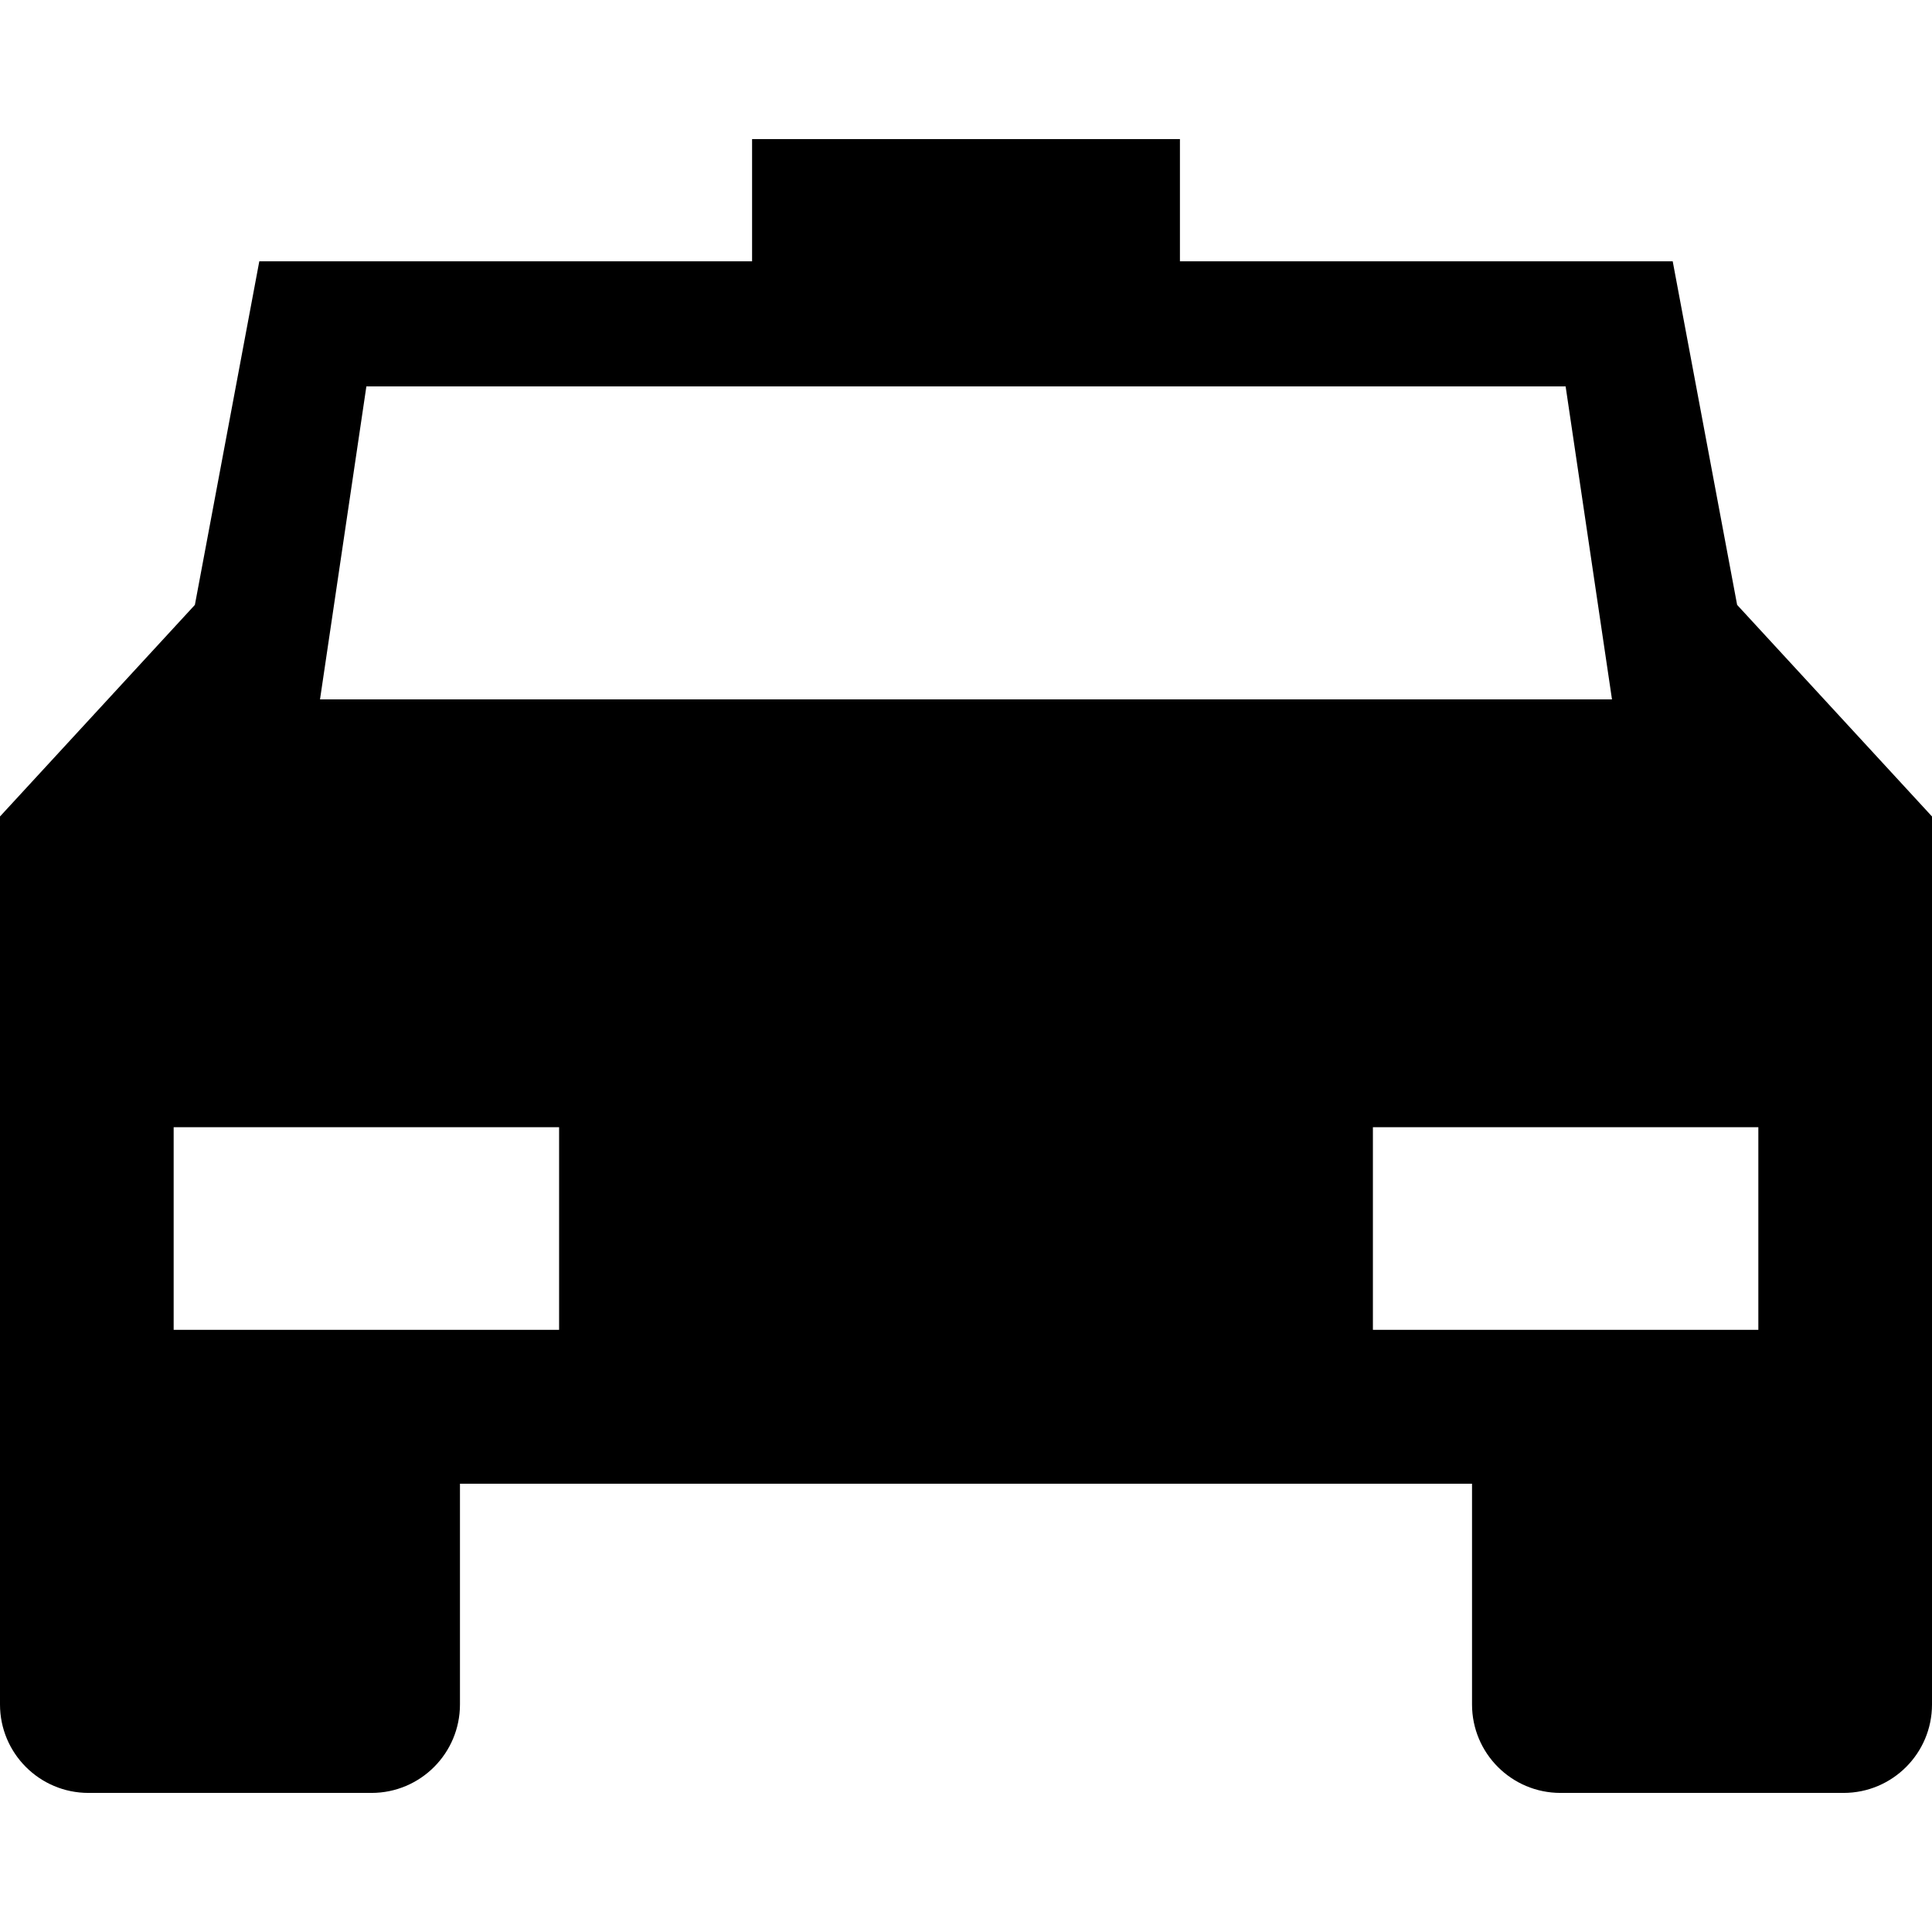 <?xml version="1.0" encoding="iso-8859-1"?>
<!-- Uploaded to: SVG Repo, www.svgrepo.com, Generator: SVG Repo Mixer Tools -->
<!DOCTYPE svg PUBLIC "-//W3C//DTD SVG 1.1//EN" "http://www.w3.org/Graphics/SVG/1.1/DTD/svg11.dtd">
<svg fill="#000000" version="1.1" id="Capa_1" xmlns="http://www.w3.org/2000/svg" xmlns:xlink="http://www.w3.org/1999/xlink" 
	 width="800px" height="800px" viewBox="0 0 509.998 509.998"
	 xml:space="preserve">
<g>
	<g>
		<path d="M23.348,473.284h74.719c12.895,0,23.351-10.453,23.351-23.351v-58.266h267.159v58.266
			c0,12.895,10.453,23.351,23.351,23.351h74.72c12.895,0,23.351-10.453,23.351-23.351v-58.266l0,0v-176.14l-51.441-55.852
			l-17.005-90.692h-130.08V36.714H198.53v32.268H68.449l-17.004,90.692L0,215.528v163.719v12.421v58.266
			C0,462.828,10.453,473.284,23.348,473.284z M464.156,297.552v53.488H362.411v-53.488H464.156L464.156,297.552z M96.714,101.999
			h316.569l12.24,82.62H84.475L96.714,101.999z M45.842,297.552h101.745v53.488H45.842V297.552z"/>
	</g>
</g>
</svg>